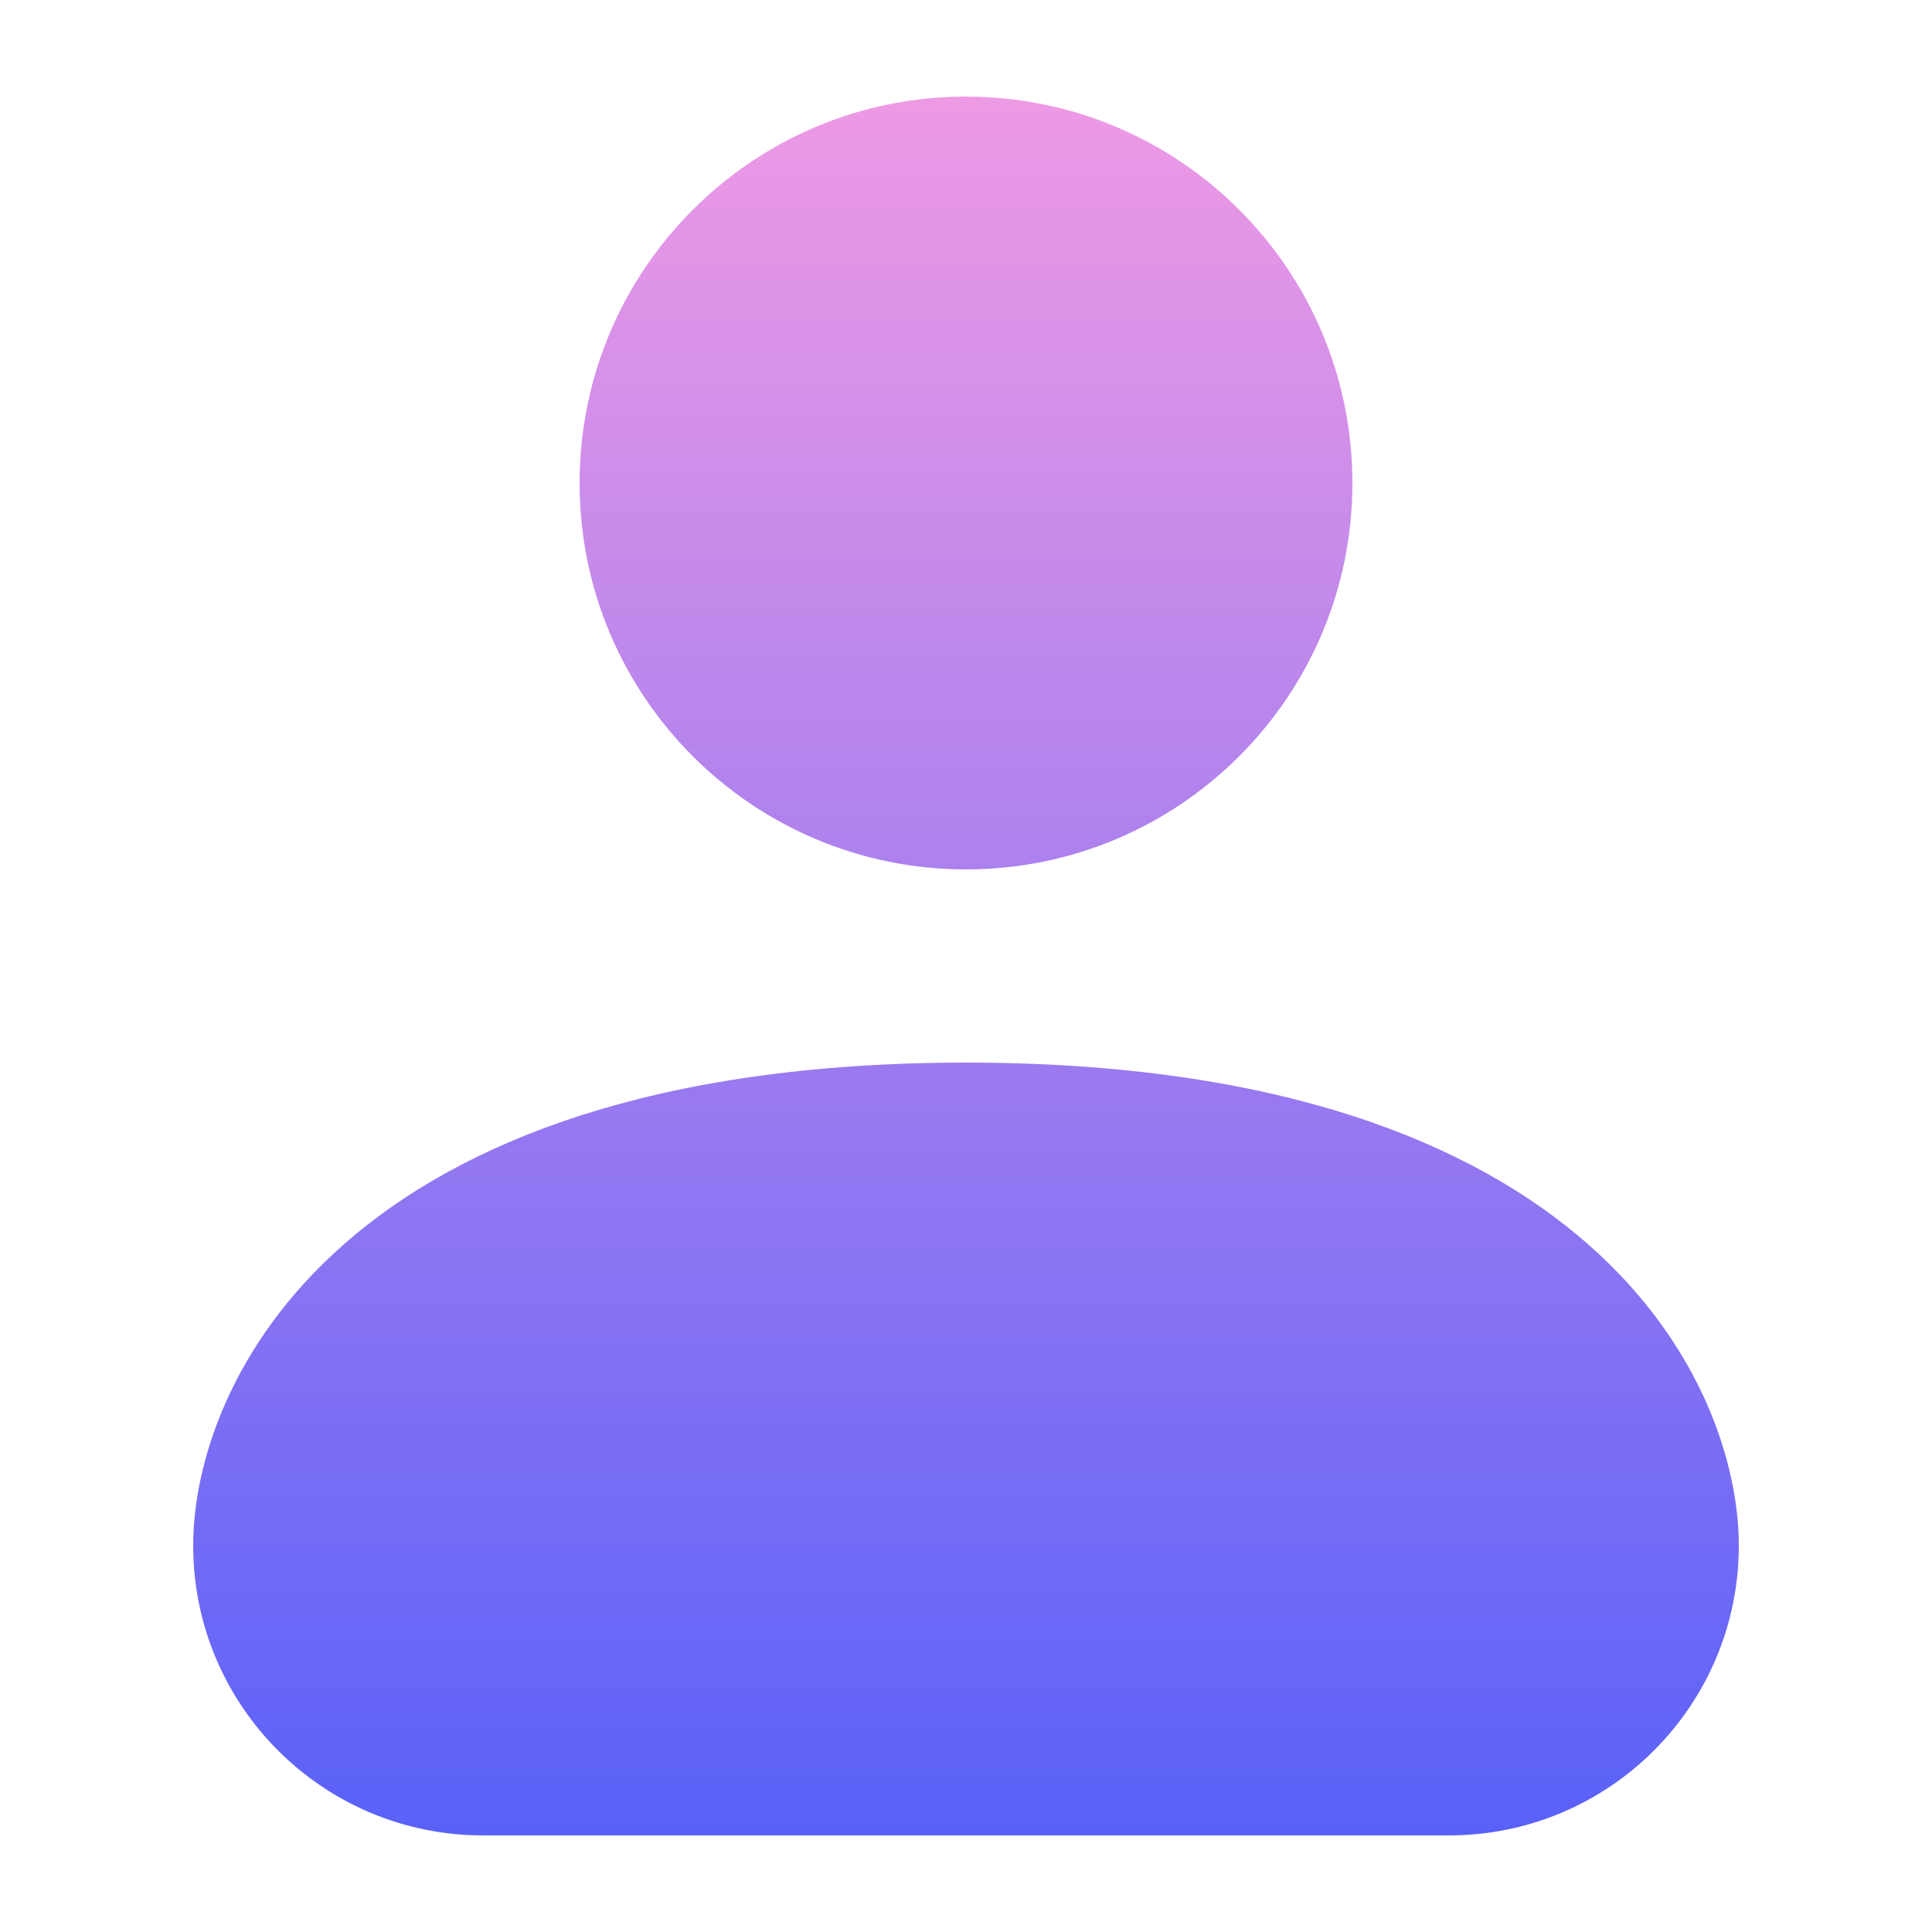 <svg fill="none" height="512" viewBox="0 0 20 20" width="512" xmlns="http://www.w3.org/2000/svg" xmlns:xlink="http://www.w3.org/1999/xlink"><linearGradient id="paint0_linear_3139_237" gradientUnits="userSpaceOnUse" x1="10" x2="10" y1="1" y2="19"><stop offset="0" stop-color="#ee9ae5"/><stop offset="1" stop-color="#5961f9"/></linearGradient><g fill="url(#paint0_linear_3139_237)"><path d="m10 9c2.209 0 4-1.791 4-4s-1.791-4-4-4c-2.209 0-4 1.791-4 4s1.791 4 4 4z"/><path d="m2 16c0 1.657 1.343 3 3 3h10c1.657 0 3-1.343 3-3s-1.5-5-8-5-8 3.343-8 5z"/></g></svg>
